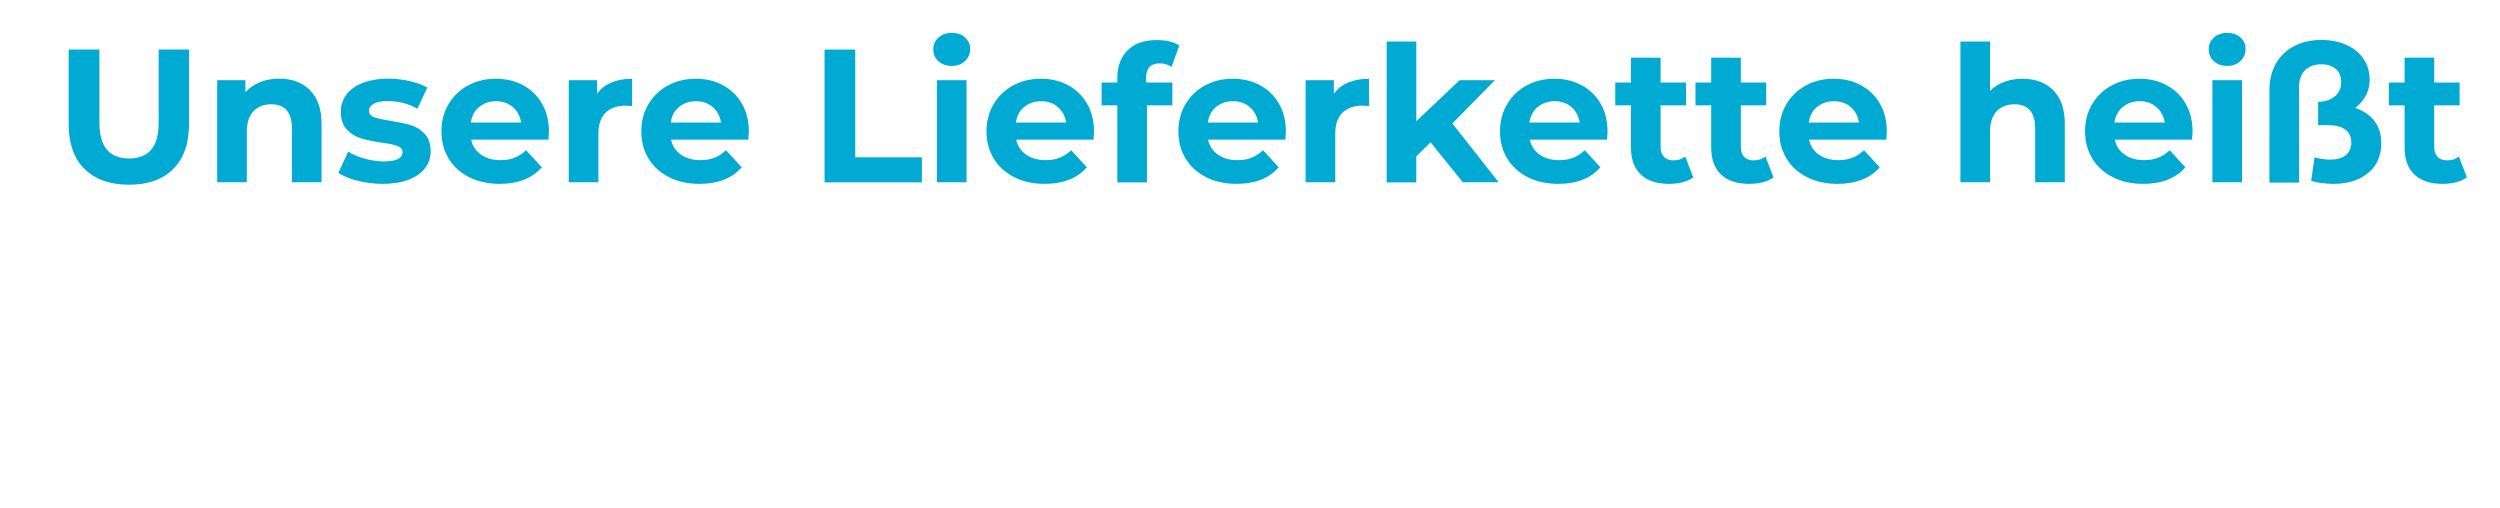 <?xml version="1.0" encoding="UTF-8"?><svg id="Ebene_1" xmlns="http://www.w3.org/2000/svg" xmlns:xlink="http://www.w3.org/1999/xlink" viewBox="0 0 237.13 48.2"><defs><style>.cls-1{fill:#01aad2;}.cls-2{fill:#fff;}.cls-3{filter:url(#drop-shadow-1);}</style><filter id="drop-shadow-1" filterUnits="userSpaceOnUse"><feOffset dx="2" dy="1"/><feGaussianBlur result="blur" stdDeviation="1"/><feFlood flood-color="#000" flood-opacity=".2"/><feComposite in2="blur" operator="in"/><feComposite in="SourceGraphic"/></filter></defs><g class="cls-3"><path class="cls-1" d="m6.01,15.02c-1-1-1.5-2.42-1.5-4.27V3.7h2.92v6.95c0,2.26.94,3.38,2.81,3.38.91,0,1.61-.27,2.09-.82.48-.55.72-1.4.72-2.56V3.7h2.88v7.06c0,1.85-.5,3.27-1.5,4.27s-2.4,1.49-4.2,1.49-3.2-.5-4.2-1.49h-.02Z"/><path class="cls-1" d="m27.39,7.55c.74.72,1.11,1.79,1.11,3.2v5.54h-2.81v-5.11c0-.77-.17-1.34-.5-1.72s-.82-.57-1.46-.57c-.71,0-1.27.22-1.69.66s-.63,1.09-.63,1.95v4.79h-2.81V6.61h2.68v1.13c.37-.41.83-.72,1.39-.95.55-.22,1.16-.33,1.82-.33,1.2,0,2.17.36,2.91,1.08h-.01Z"/><path class="cls-1" d="m31.93,16.15c-.77-.2-1.38-.45-1.84-.75l.94-2.02c.43.28.95.5,1.57.67.61.17,1.21.26,1.8.26,1.19,0,1.78-.29,1.78-.88,0-.28-.16-.47-.49-.59-.32-.12-.82-.22-1.49-.31-.79-.12-1.45-.26-1.96-.41-.52-.16-.96-.43-1.34-.83s-.57-.96-.57-1.69c0-.61.18-1.15.53-1.63.35-.47.87-.84,1.55-1.11.68-.26,1.48-.4,2.4-.4.68,0,1.36.08,2.04.23s1.24.36,1.68.62l-.94,2c-.85-.48-1.78-.72-2.79-.72-.6,0-1.05.08-1.35.25-.3.17-.45.38-.45.65,0,.3.16.51.49.63.32.12.84.23,1.55.34.79.13,1.44.27,1.94.42s.94.42,1.31.82.56.95.56,1.66c0,.6-.18,1.13-.54,1.6s-.89.83-1.57,1.09c-.69.26-1.51.39-2.46.39-.8,0-1.59-.1-2.36-.3h.01Z"/><path class="cls-1" d="m50.02,12.25h-7.33c.13.6.44,1.07.94,1.42s1.1.52,1.84.52c.5,0,.95-.07,1.34-.23.39-.15.75-.39,1.09-.71l1.49,1.62c-.91,1.04-2.24,1.57-4,1.57-1.09,0-2.06-.21-2.9-.64s-1.49-1.02-1.94-1.77-.68-1.61-.68-2.57.22-1.8.67-2.57c.45-.76,1.07-1.36,1.85-1.78.79-.43,1.67-.64,2.64-.64s1.81.2,2.57.61c.77.41,1.37.99,1.81,1.75s.66,1.65.66,2.65c0,.04-.02.29-.05.76h0Zm-6.57-3.11c-.43.36-.7.85-.79,1.48h4.77c-.1-.61-.36-1.1-.79-1.47-.43-.37-.96-.55-1.58-.55s-1.17.18-1.6.54h0Z"/><path class="cls-1" d="m55.99,6.83c.57-.24,1.23-.36,1.97-.36v2.59c-.31-.02-.52-.04-.63-.04-.8,0-1.43.23-1.89.67-.46.45-.68,1.12-.68,2.03v4.57h-2.81V6.61h2.68v1.28c.34-.47.79-.82,1.36-1.06Z"/><path class="cls-1" d="m68.98,12.25h-7.33c.13.6.44,1.07.94,1.42s1.1.52,1.84.52c.5,0,.95-.07,1.34-.23.39-.15.75-.39,1.09-.71l1.49,1.62c-.91,1.04-2.24,1.57-4,1.57-1.09,0-2.06-.21-2.9-.64s-1.49-1.02-1.94-1.77-.68-1.61-.68-2.57.22-1.8.67-2.57c.45-.76,1.07-1.36,1.85-1.78.79-.43,1.67-.64,2.64-.64s1.81.2,2.57.61c.77.41,1.37.99,1.81,1.75s.66,1.65.66,2.65c0,.04-.02.29-.05.76h0Zm-6.57-3.11c-.43.36-.7.85-.79,1.48h4.77c-.1-.61-.36-1.1-.79-1.47-.43-.37-.96-.55-1.58-.55s-1.17.18-1.6.54h0Z"/><path class="cls-1" d="m76.2,3.7h2.92v10.22h6.32v2.38h-9.23V3.7h-.01Z"/><path class="cls-1" d="m87.01,4.81c-.32-.3-.49-.67-.49-1.12s.16-.82.49-1.12c.32-.3.74-.45,1.26-.45s.94.14,1.26.43c.32.29.49.65.49,1.08,0,.47-.16.85-.49,1.16-.32.31-.74.46-1.26.46s-.94-.15-1.26-.45h0Zm-.14,1.8h2.81v9.68h-2.81V6.61Z"/><path class="cls-1" d="m101.72,12.25h-7.33c.13.6.44,1.07.94,1.42s1.1.52,1.84.52c.5,0,.95-.07,1.34-.23.39-.15.75-.39,1.09-.71l1.49,1.62c-.91,1.04-2.24,1.57-4,1.57-1.09,0-2.06-.21-2.9-.64-.84-.43-1.49-1.02-1.94-1.77s-.68-1.61-.68-2.57.22-1.8.67-2.57c.45-.76,1.07-1.36,1.85-1.78.79-.43,1.67-.64,2.64-.64s1.81.2,2.57.61c.77.41,1.37.99,1.81,1.75s.66,1.65.66,2.65c0,.04-.02.29-.05.76h0Zm-6.57-3.11c-.43.36-.7.85-.79,1.48h4.77c-.1-.61-.36-1.1-.79-1.47-.43-.37-.96-.55-1.58-.55s-1.17.18-1.6.54h0Z"/><path class="cls-1" d="m106.72,6.83h2.48v2.16h-2.41v7.31h-2.81v-7.31h-1.49v-2.16h1.49v-.43c0-1.1.33-1.98.98-2.63.65-.65,1.57-.97,2.76-.97.42,0,.82.04,1.2.13s.69.22.94.39l-.74,2.03c-.32-.23-.7-.34-1.13-.34-.85,0-1.28.47-1.28,1.4v.41h0Z"/><path class="cls-1" d="m119.92,12.25h-7.33c.13.6.44,1.07.94,1.42s1.1.52,1.84.52c.5,0,.95-.07,1.34-.23.39-.15.75-.39,1.09-.71l1.49,1.62c-.91,1.04-2.24,1.57-4,1.57-1.09,0-2.06-.21-2.9-.64-.84-.43-1.49-1.02-1.94-1.77s-.68-1.61-.68-2.57.22-1.8.67-2.57c.45-.76,1.07-1.36,1.85-1.78.79-.43,1.67-.64,2.64-.64s1.81.2,2.57.61c.77.41,1.37.99,1.81,1.75s.66,1.65.66,2.65c0,.04-.02.29-.05.76h0Zm-6.57-3.11c-.43.36-.7.85-.79,1.48h4.77c-.1-.61-.36-1.1-.79-1.47-.43-.37-.96-.55-1.58-.55s-1.17.18-1.6.54h0Z"/><path class="cls-1" d="m125.88,6.83c.57-.24,1.23-.36,1.97-.36v2.59c-.31-.02-.52-.04-.63-.04-.8,0-1.43.23-1.89.67-.46.45-.68,1.12-.68,2.03v4.57h-2.81V6.61h2.68v1.28c.34-.47.79-.82,1.36-1.06Z"/><path class="cls-1" d="m133.69,12.5l-1.35,1.33v2.47h-2.81V2.94h2.81v7.56l4.1-3.89h3.35l-4.03,4.1,4.39,5.58h-3.4l-3.06-3.8h0Z"/><path class="cls-1" d="m150.43,12.25h-7.33c.13.6.44,1.07.94,1.42s1.1.52,1.84.52c.5,0,.95-.07,1.34-.23.39-.15.75-.39,1.09-.71l1.49,1.62c-.91,1.04-2.24,1.57-4,1.57-1.09,0-2.06-.21-2.9-.64s-1.49-1.02-1.94-1.77-.68-1.61-.68-2.57.22-1.8.67-2.57c.45-.76,1.07-1.36,1.85-1.78.79-.43,1.67-.64,2.64-.64s1.81.2,2.57.61c.77.41,1.37.99,1.81,1.75s.66,1.65.66,2.65c0,.04-.02.29-.05.76h0Zm-6.57-3.11c-.43.36-.7.85-.79,1.48h4.77c-.1-.61-.36-1.1-.79-1.47-.43-.37-.96-.55-1.58-.55s-1.17.18-1.6.54h-.01Z"/><path class="cls-1" d="m158.6,15.83c-.28.2-.62.36-1.02.46-.4.1-.83.15-1.27.15-1.15,0-2.04-.29-2.67-.88s-.94-1.45-.94-2.59v-3.98h-1.49v-2.16h1.49v-2.36h2.81v2.36h2.41v2.16h-2.41v3.94c0,.41.1.72.32.95.21.22.51.33.89.33.44,0,.82-.12,1.13-.36l.76,1.98h0Z"/><path class="cls-1" d="m166.21,15.83c-.28.2-.62.36-1.02.46-.4.1-.83.15-1.27.15-1.15,0-2.04-.29-2.67-.88s-.94-1.45-.94-2.59v-3.98h-1.49v-2.16h1.49v-2.36h2.81v2.36h2.41v2.16h-2.41v3.94c0,.41.1.72.32.95.21.22.51.33.89.33.44,0,.82-.12,1.13-.36l.76,1.98h0Z"/><path class="cls-1" d="m176.92,12.25h-7.33c.13.6.44,1.07.94,1.42s1.1.52,1.84.52c.5,0,.95-.07,1.34-.23.39-.15.75-.39,1.09-.71l1.49,1.62c-.91,1.04-2.24,1.57-4,1.57-1.09,0-2.06-.21-2.9-.64s-1.49-1.02-1.94-1.77-.68-1.61-.68-2.57.22-1.8.67-2.57c.45-.76,1.07-1.36,1.85-1.78.79-.43,1.67-.64,2.64-.64s1.81.2,2.57.61c.77.41,1.37.99,1.81,1.75s.66,1.65.66,2.65c0,.04-.02.29-.05.76h0Zm-6.57-3.11c-.43.36-.7.85-.79,1.48h4.77c-.1-.61-.36-1.1-.79-1.47-.43-.37-.96-.55-1.58-.55s-1.17.18-1.6.54h-.01Z"/><path class="cls-1" d="m192.74,7.55c.74.72,1.11,1.79,1.11,3.2v5.54h-2.81v-5.11c0-.77-.17-1.34-.5-1.72s-.82-.57-1.46-.57c-.71,0-1.27.22-1.69.66s-.63,1.09-.63,1.95v4.79h-2.81V2.94h2.81v4.68c.37-.37.82-.66,1.35-.85.53-.2,1.1-.3,1.73-.3,1.2,0,2.17.36,2.91,1.08h0Z"/><path class="cls-1" d="m205.92,12.25h-7.33c.13.6.44,1.07.94,1.42s1.1.52,1.84.52c.5,0,.95-.07,1.34-.23.39-.15.75-.39,1.09-.71l1.49,1.62c-.91,1.04-2.24,1.57-4,1.57-1.09,0-2.06-.21-2.9-.64s-1.49-1.02-1.94-1.77-.68-1.61-.68-2.57.22-1.8.67-2.57c.45-.76,1.07-1.36,1.85-1.78.79-.43,1.67-.64,2.64-.64s1.81.2,2.57.61c.77.41,1.37.99,1.81,1.75s.66,1.65.66,2.65c0,.04-.02.29-.05.76h0Zm-6.57-3.11c-.43.36-.7.85-.79,1.48h4.77c-.1-.61-.36-1.1-.79-1.47-.43-.37-.96-.55-1.58-.55s-1.17.18-1.6.54h-.01Z"/><path class="cls-1" d="m207.99,4.81c-.32-.3-.49-.67-.49-1.12s.16-.82.49-1.12c.32-.3.74-.45,1.26-.45s.94.14,1.26.43c.32.29.49.65.49,1.08,0,.47-.16.85-.49,1.16-.32.31-.74.46-1.26.46s-.94-.15-1.26-.45h0Zm-.14,1.8h2.81v9.68h-2.81V6.61Z"/><path class="cls-1" d="m223.22,10.48c.43.56.65,1.26.65,2.09,0,1.2-.41,2.15-1.24,2.83-.83.69-1.93,1.04-3.29,1.04-.37,0-.75-.03-1.14-.08s-.72-.12-.98-.21l.32-2.23c.46.14.96.22,1.51.22.61,0,1.09-.14,1.45-.42.35-.28.53-.69.53-1.21s-.19-.93-.58-1.22c-.38-.28-.92-.42-1.6-.42h-.97v-2.21c.67-.01,1.21-.19,1.6-.53.4-.34.59-.79.59-1.36,0-.5-.17-.91-.5-1.21-.34-.31-.8-.46-1.39-.46-.66,0-1.18.19-1.55.57-.37.38-.56.92-.56,1.61v9.04h-2.81V7.6c0-1.03.22-1.91.65-2.63.43-.72,1.02-1.26,1.76-1.63.74-.37,1.57-.55,2.51-.55s1.75.17,2.45.5,1.23.78,1.59,1.35c.37.57.55,1.21.55,1.92,0,.55-.12,1.06-.37,1.51-.25.46-.58.85-1,1.17.78.26,1.39.68,1.82,1.24h0Z"/><path class="cls-1" d="m231.98,15.83c-.28.2-.62.36-1.02.46-.4.1-.83.15-1.27.15-1.15,0-2.04-.29-2.67-.88s-.94-1.45-.94-2.59v-3.98h-1.49v-2.16h1.49v-2.36h2.81v2.36h2.41v2.16h-2.41v3.94c0,.41.1.72.32.95.21.22.51.33.89.33.44,0,.82-.12,1.13-.36l.76,1.98h0Z"/><path class="cls-2" d="m9.2,32.95l-1.69,1.76v3.19h-2.9v-12.6h2.9v5.89l5.58-5.89h3.24l-5.22,5.62,5.53,6.98h-3.4l-4.03-4.95h-.01Z"/><path class="cls-2" d="m26.77,33.85h-7.33c.13.6.44,1.07.94,1.42s1.1.52,1.84.52c.5,0,.95-.07,1.34-.23.39-.15.75-.39,1.09-.71l1.49,1.62c-.91,1.04-2.24,1.57-4,1.57-1.09,0-2.06-.21-2.9-.64s-1.49-1.02-1.94-1.77-.68-1.61-.68-2.57.22-1.8.67-2.57c.45-.76,1.07-1.36,1.85-1.78.79-.43,1.67-.64,2.64-.64s1.81.2,2.57.61c.77.41,1.37.99,1.81,1.75s.66,1.65.66,2.65c0,.04-.02.29-.05.76h0Zm-6.57-3.11c-.43.36-.7.85-.79,1.48h4.77c-.1-.61-.36-1.1-.79-1.47-.43-.37-.96-.55-1.58-.55s-1.17.18-1.6.54h0Z"/><path class="cls-2" d="m37.49,29.15c.74.72,1.11,1.79,1.11,3.2v5.54h-2.81v-5.11c0-.77-.17-1.34-.5-1.72s-.82-.57-1.46-.57c-.71,0-1.27.22-1.69.66s-.63,1.09-.63,1.95v4.79h-2.81v-9.68h2.68v1.13c.37-.41.83-.72,1.39-.95.55-.22,1.16-.33,1.82-.33,1.2,0,2.17.36,2.91,1.08h-.01Z"/><path class="cls-2" d="m49.92,29.15c.74.72,1.11,1.79,1.11,3.2v5.54h-2.81v-5.11c0-.77-.17-1.34-.5-1.72s-.82-.57-1.46-.57c-.71,0-1.27.22-1.69.66s-.63,1.09-.63,1.95v4.79h-2.81v-9.68h2.68v1.13c.37-.41.83-.72,1.39-.95.55-.22,1.16-.33,1.82-.33,1.2,0,2.17.36,2.91,1.08h0Z"/><path class="cls-2" d="m63.11,33.85h-7.33c.13.6.44,1.07.94,1.42s1.1.52,1.84.52c.5,0,.95-.07,1.34-.23.39-.15.75-.39,1.09-.71l1.49,1.62c-.91,1.04-2.24,1.57-4,1.57-1.09,0-2.06-.21-2.9-.64s-1.49-1.02-1.94-1.77-.68-1.61-.68-2.57.22-1.8.67-2.57c.45-.76,1.07-1.36,1.85-1.78.79-.43,1.67-.64,2.64-.64s1.81.2,2.57.61c.77.41,1.37.99,1.81,1.75s.66,1.65.66,2.65c0,.04-.02.29-.05.76h0Zm-6.57-3.11c-.43.36-.7.85-.79,1.48h4.77c-.1-.61-.36-1.1-.79-1.47-.43-.37-.96-.55-1.58-.55s-1.17.18-1.6.54h0Z"/><path class="cls-2" d="m73.83,29.15c.74.72,1.11,1.79,1.11,3.2v5.54h-2.81v-5.11c0-.77-.17-1.34-.5-1.72s-.82-.57-1.46-.57c-.71,0-1.27.22-1.69.66-.42.44-.63,1.09-.63,1.95v4.79h-2.81v-9.68h2.68v1.13c.37-.41.83-.72,1.39-.95.55-.22,1.16-.33,1.82-.33,1.2,0,2.17.36,2.91,1.08h-.01Z"/><path class="cls-2" d="m79.8,35.03c.32.32.49.74.49,1.25,0,.24-.03.48-.09.72s-.19.6-.4,1.08l-1.03,2.59h-1.78l.79-2.86c-.3-.12-.54-.31-.71-.58s-.26-.58-.26-.95c0-.52.17-.93.5-1.25s.75-.48,1.25-.48.92.16,1.24.48Z"/><path class="cls-2" d="m106.53,25.3l-4.12,12.6h-3.13l-2.77-8.53-2.86,8.53h-3.11l-4.14-12.6h3.02l2.84,8.86,2.97-8.86h2.7l2.88,8.93,2.93-8.93s2.79,0,2.79,0Z"/><path class="cls-2" d="m108.27,26.41c-.32-.3-.49-.67-.49-1.12s.16-.82.49-1.12c.32-.3.74-.45,1.26-.45s.94.14,1.26.43.49.65.49,1.08c0,.47-.16.85-.49,1.16-.32.31-.74.46-1.26.46s-.94-.15-1.26-.45h0Zm-.14,1.8h2.81v9.68h-2.81v-9.68Z"/><path class="cls-2" d="m114.45,37.74c-.77-.2-1.38-.45-1.84-.75l.94-2.02c.43.28.95.5,1.57.67.61.17,1.21.26,1.8.26,1.19,0,1.78-.29,1.78-.88,0-.28-.16-.47-.49-.59-.32-.12-.82-.22-1.49-.31-.79-.12-1.45-.26-1.96-.41-.52-.16-.96-.43-1.34-.83s-.57-.96-.57-1.69c0-.61.18-1.15.53-1.63.35-.47.87-.84,1.55-1.11.68-.26,1.48-.4,2.4-.4.68,0,1.36.08,2.04.23s1.24.36,1.68.62l-.94,2c-.85-.48-1.78-.72-2.79-.72-.6,0-1.05.08-1.35.25-.3.17-.45.38-.45.65,0,.3.16.51.49.63.32.12.84.23,1.55.34.79.13,1.44.27,1.94.42s.94.42,1.31.82.56.95.56,1.66c0,.6-.18,1.13-.54,1.6-.36.47-.89.83-1.57,1.09-.69.26-1.51.39-2.46.39-.8,0-1.59-.1-2.36-.3h0Z"/><path class="cls-2" d="m124,37.74c-.77-.2-1.38-.45-1.84-.75l.94-2.02c.43.28.95.5,1.57.67.61.17,1.21.26,1.8.26,1.19,0,1.78-.29,1.78-.88,0-.28-.16-.47-.49-.59-.32-.12-.82-.22-1.49-.31-.79-.12-1.45-.26-1.96-.41-.52-.16-.96-.43-1.34-.83s-.57-.96-.57-1.69c0-.61.18-1.15.53-1.63.35-.47.87-.84,1.55-1.11.68-.26,1.48-.4,2.4-.4.68,0,1.36.08,2.04.23s1.24.36,1.68.62l-.94,2c-.85-.48-1.78-.72-2.79-.72-.6,0-1.05.08-1.35.25-.3.17-.45.38-.45.65,0,.3.16.51.49.63.32.12.84.23,1.55.34.79.13,1.44.27,1.94.42s.94.42,1.31.82.56.95.56,1.66c0,.6-.18,1.13-.54,1.6-.36.47-.89.83-1.57,1.09-.69.26-1.51.39-2.46.39-.8,0-1.59-.1-2.36-.3h0Z"/><path class="cls-2" d="m142.09,33.85h-7.33c.13.6.44,1.07.94,1.42s1.1.52,1.84.52c.5,0,.95-.07,1.34-.23.39-.15.75-.39,1.09-.71l1.49,1.62c-.91,1.04-2.24,1.57-4,1.57-1.09,0-2.06-.21-2.9-.64s-1.49-1.02-1.94-1.77-.68-1.61-.68-2.57.22-1.8.67-2.57c.45-.76,1.07-1.36,1.85-1.78.79-.43,1.67-.64,2.64-.64s1.81.2,2.57.61c.77.41,1.37.99,1.81,1.75s.66,1.65.66,2.65c0,.04-.02.29-.05.76h0Zm-6.57-3.11c-.43.36-.7.85-.79,1.48h4.77c-.1-.61-.36-1.1-.79-1.47-.43-.37-.96-.55-1.58-.55s-1.17.18-1.6.54h-.01Z"/><path class="cls-2" d="m152.81,29.15c.74.72,1.11,1.79,1.11,3.2v5.54h-2.81v-5.11c0-.77-.17-1.34-.5-1.72s-.82-.57-1.46-.57c-.71,0-1.27.22-1.69.66s-.63,1.09-.63,1.95v4.79h-2.81v-9.68h2.68v1.13c.37-.41.83-.72,1.39-.95.55-.22,1.16-.33,1.82-.33,1.2,0,2.17.36,2.91,1.08h0Z"/><path class="cls-2" d="m158.78,35.03c.32.32.49.74.49,1.25,0,.24-.03.48-.09.72s-.19.6-.4,1.08l-1.03,2.59h-1.78l.79-2.86c-.3-.12-.54-.31-.71-.58-.17-.27-.26-.58-.26-.95,0-.52.17-.93.5-1.25s.75-.48,1.25-.48.92.16,1.24.48h0Z"/><path class="cls-2" d="m178.02,25.3v12.6h-2.92v-5.17h-5.72v5.17h-2.92v-12.6h2.92v4.97h5.72v-4.97h2.92Z"/><path class="cls-2" d="m188.17,29.14c.8.71,1.21,1.79,1.21,3.23v5.53h-2.63v-1.21c-.53.9-1.51,1.35-2.95,1.35-.74,0-1.39-.13-1.94-.38s-.96-.6-1.25-1.04-.43-.95-.43-1.51c0-.9.34-1.61,1.02-2.12.68-.52,1.72-.77,3.14-.77h2.23c0-.61-.19-1.08-.56-1.41s-.93-.5-1.67-.5c-.52,0-1.02.08-1.52.24s-.92.38-1.27.66l-1.01-1.96c.53-.37,1.16-.66,1.9-.86.74-.2,1.5-.31,2.28-.31,1.5,0,2.65.36,3.46,1.07h-.01Zm-2.39,6.68c.37-.22.64-.55.79-.98v-.99h-1.93c-1.15,0-1.73.38-1.73,1.13,0,.36.14.65.42.85.28.21.67.31,1.16.31s.91-.11,1.28-.33h0Z"/><path class="cls-2" d="m200.1,28.69c.74.41,1.32,1,1.74,1.75s.63,1.62.63,2.62-.21,1.87-.63,2.62-1,1.33-1.74,1.75c-.74.41-1.56.62-2.46.62-1.33,0-2.35-.42-3.04-1.26v1.12h-2.68v-13.36h2.81v4.7c.71-.78,1.68-1.17,2.92-1.17.9,0,1.72.21,2.46.62h-.01Zm-1.17,6.32c.46-.49.69-1.14.69-1.95s-.23-1.47-.69-1.95c-.46-.49-1.05-.73-1.77-.73s-1.31.24-1.77.73-.69,1.14-.69,1.95.23,1.47.69,1.95c.46.49,1.05.73,1.77.73s1.31-.24,1.77-.73Z"/><path class="cls-2" d="m213.77,33.85h-7.33c.13.6.44,1.07.94,1.42s1.1.52,1.84.52c.5,0,.95-.07,1.34-.23.39-.15.75-.39,1.09-.71l1.49,1.62c-.91,1.04-2.24,1.57-4,1.57-1.09,0-2.06-.21-2.9-.64s-1.49-1.02-1.94-1.77-.68-1.61-.68-2.57.22-1.8.67-2.57c.45-.76,1.07-1.36,1.85-1.78.79-.43,1.67-.64,2.64-.64s1.81.2,2.57.61c.77.41,1.37.99,1.81,1.75s.66,1.65.66,2.65c0,.04-.02.29-.05.76h0Zm-6.57-3.11c-.43.36-.7.85-.79,1.48h4.77c-.1-.61-.36-1.1-.79-1.47-.43-.37-.96-.55-1.58-.55s-1.17.18-1.6.54h-.01Z"/><path class="cls-2" d="m224.49,29.15c.74.72,1.11,1.79,1.11,3.2v5.54h-2.81v-5.11c0-.77-.17-1.34-.5-1.72s-.82-.57-1.46-.57c-.71,0-1.27.22-1.69.66s-.63,1.09-.63,1.95v4.79h-2.81v-9.68h2.68v1.13c.37-.41.83-.72,1.39-.95.55-.22,1.16-.33,1.82-.33,1.2,0,2.17.36,2.91,1.08h0Z"/><path class="cls-2" d="m227.95,37.54c-.34-.34-.5-.76-.5-1.26s.17-.93.5-1.25c.34-.32.75-.48,1.24-.48s.91.16,1.24.48c.34.32.5.74.5,1.25s-.17.92-.5,1.26c-.34.34-.75.5-1.24.5s-.91-.17-1.24-.5Z"/></g></svg>